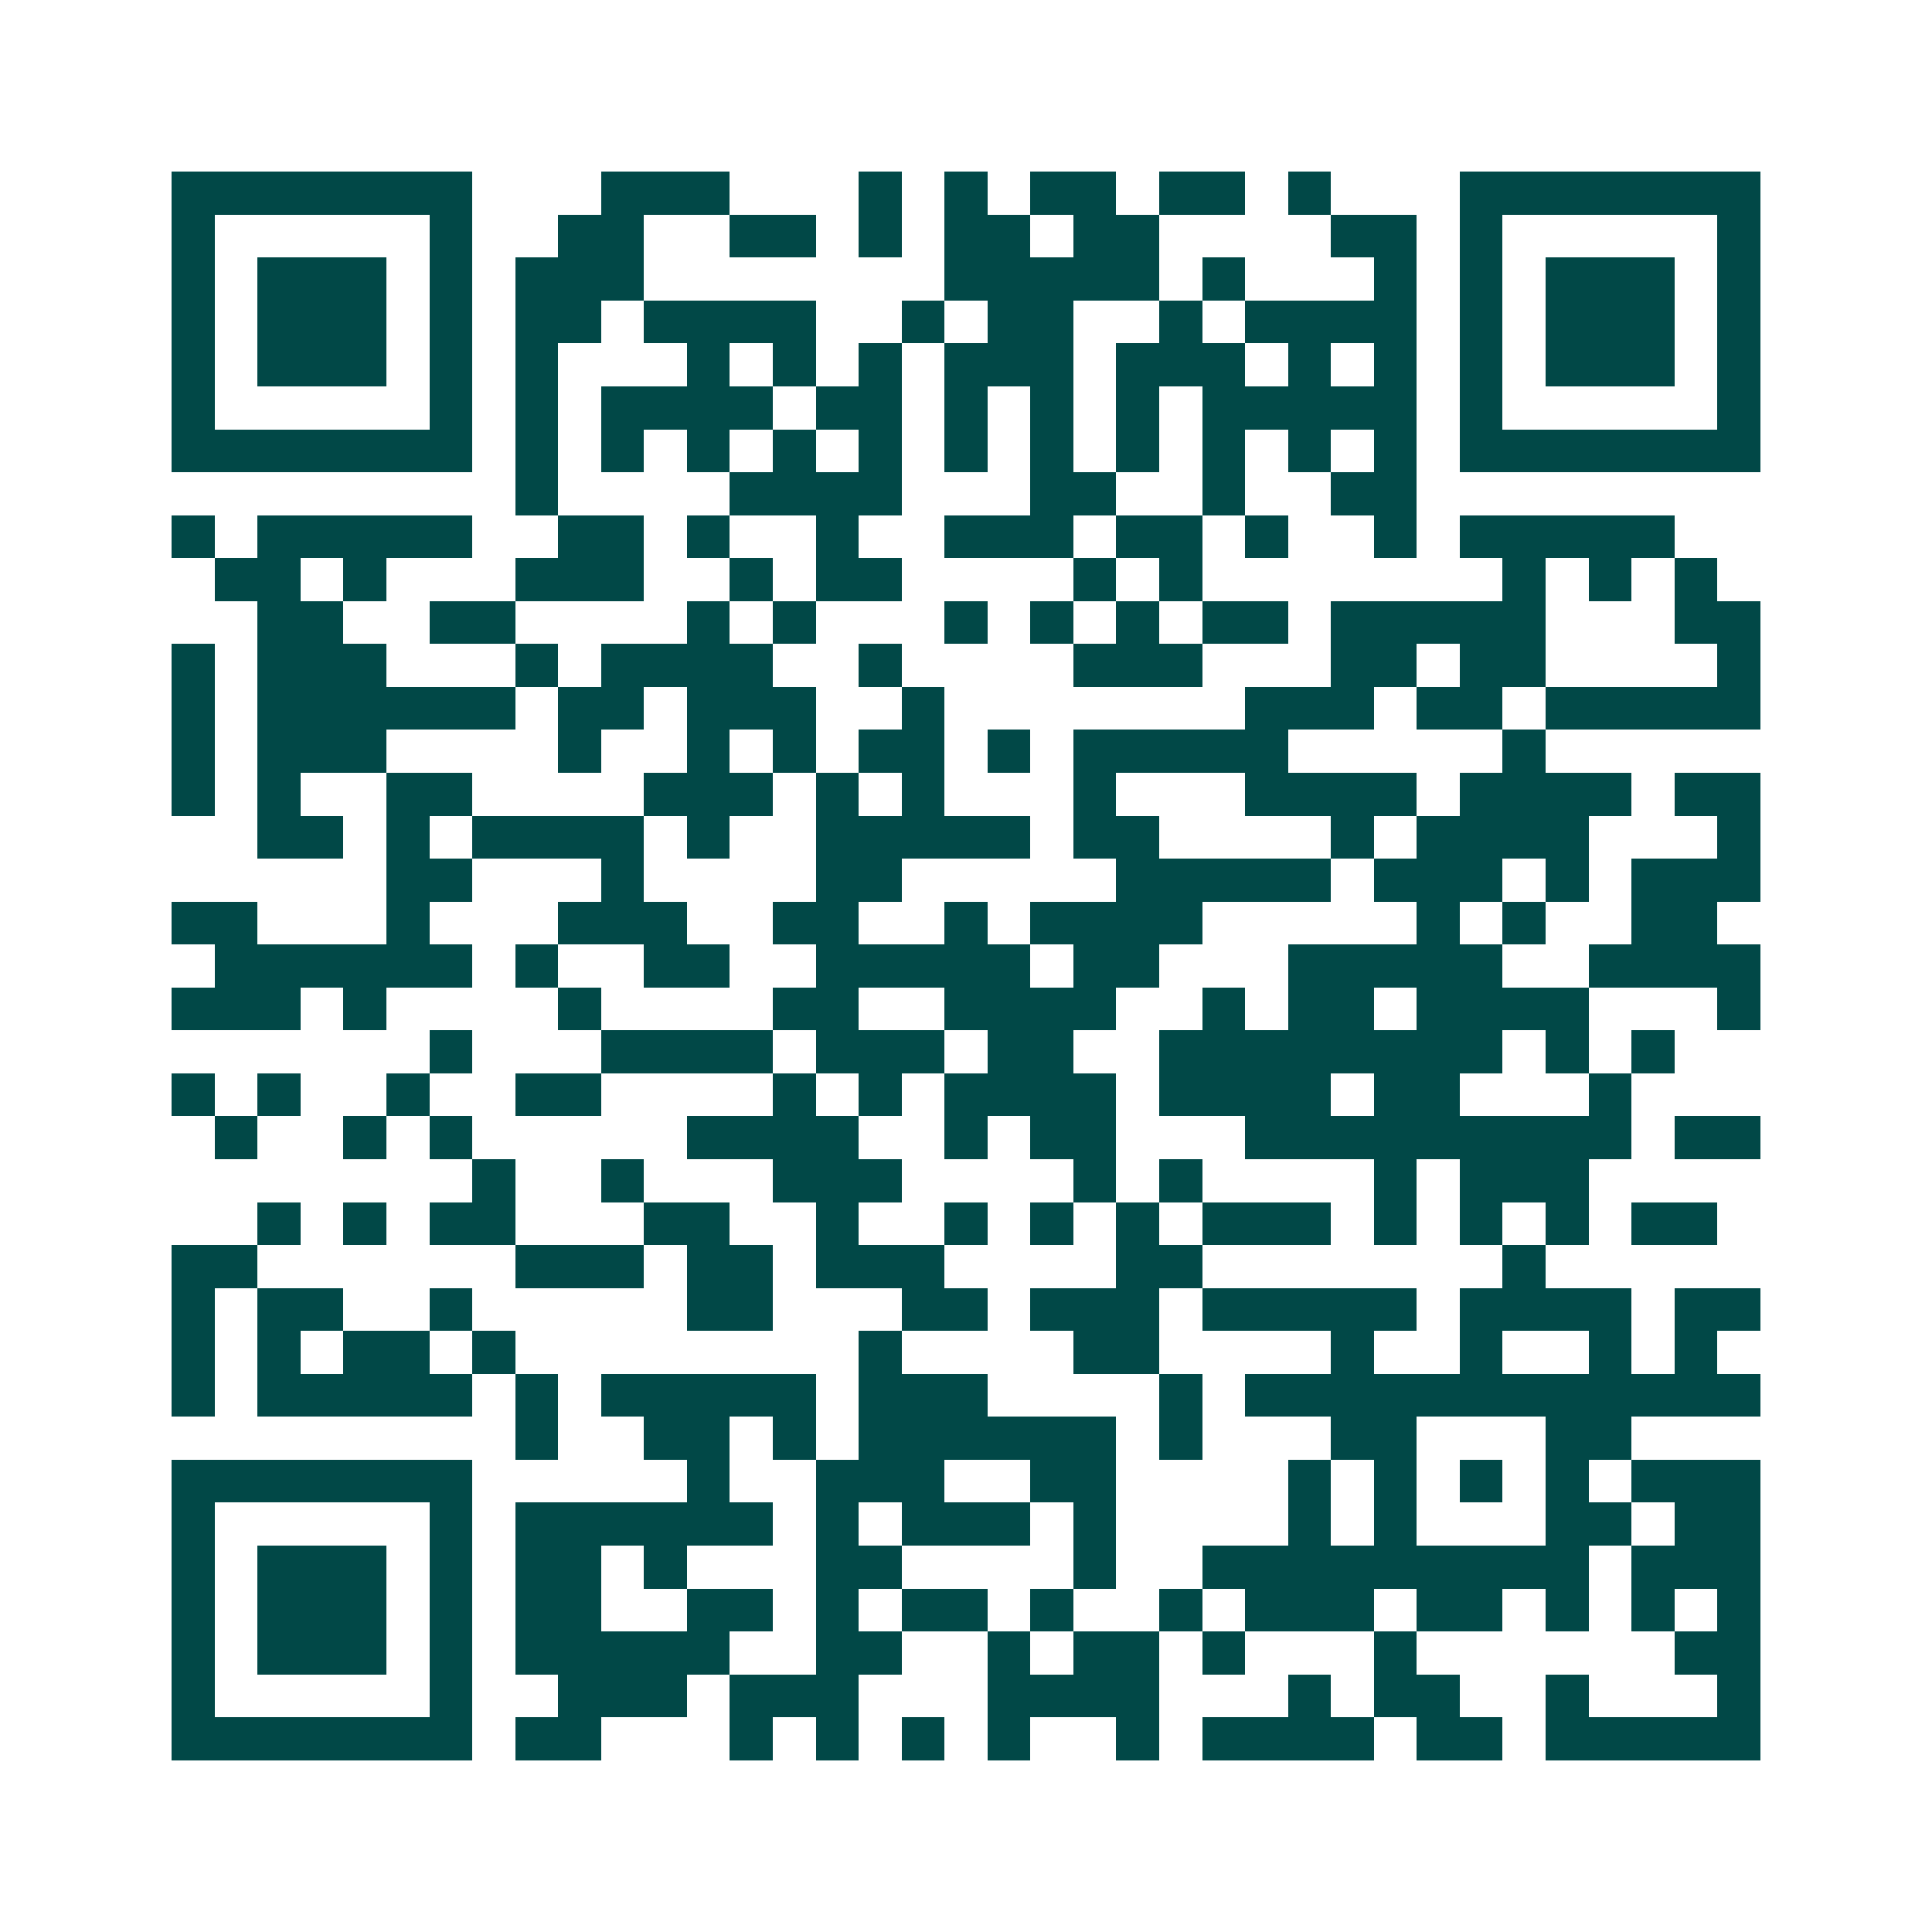 <svg xmlns="http://www.w3.org/2000/svg" width="200" height="200" viewBox="0 0 45 45" shape-rendering="crispEdges"><path fill="#ffffff" d="M0 0h45v45H0z"/><path stroke="#014847" d="M4 4.5h7m3 0h3m3 0h1m1 0h1m1 0h2m1 0h2m1 0h1m3 0h7M4 5.5h1m5 0h1m2 0h2m2 0h2m1 0h1m1 0h2m1 0h2m4 0h2m1 0h1m5 0h1M4 6.5h1m1 0h3m1 0h1m1 0h3m7 0h5m1 0h1m3 0h1m1 0h1m1 0h3m1 0h1M4 7.5h1m1 0h3m1 0h1m1 0h2m1 0h4m2 0h1m1 0h2m2 0h1m1 0h4m1 0h1m1 0h3m1 0h1M4 8.5h1m1 0h3m1 0h1m1 0h1m3 0h1m1 0h1m1 0h1m1 0h3m1 0h3m1 0h1m1 0h1m1 0h1m1 0h3m1 0h1M4 9.5h1m5 0h1m1 0h1m1 0h4m1 0h2m1 0h1m1 0h1m1 0h1m1 0h5m1 0h1m5 0h1M4 10.5h7m1 0h1m1 0h1m1 0h1m1 0h1m1 0h1m1 0h1m1 0h1m1 0h1m1 0h1m1 0h1m1 0h1m1 0h7M12 11.5h1m4 0h4m3 0h2m2 0h1m2 0h2M4 12.5h1m1 0h5m2 0h2m1 0h1m2 0h1m2 0h3m1 0h2m1 0h1m2 0h1m1 0h5M5 13.5h2m1 0h1m3 0h3m2 0h1m1 0h2m4 0h1m1 0h1m7 0h1m1 0h1m1 0h1M6 14.5h2m2 0h2m4 0h1m1 0h1m3 0h1m1 0h1m1 0h1m1 0h2m1 0h5m3 0h2M4 15.5h1m1 0h3m3 0h1m1 0h4m2 0h1m4 0h3m3 0h2m1 0h2m4 0h1M4 16.5h1m1 0h6m1 0h2m1 0h3m2 0h1m7 0h3m1 0h2m1 0h5M4 17.5h1m1 0h3m4 0h1m2 0h1m1 0h1m1 0h2m1 0h1m1 0h5m5 0h1M4 18.5h1m1 0h1m2 0h2m4 0h3m1 0h1m1 0h1m3 0h1m3 0h4m1 0h4m1 0h2M6 19.5h2m1 0h1m1 0h4m1 0h1m2 0h5m1 0h2m4 0h1m1 0h4m3 0h1M9 20.5h2m3 0h1m4 0h2m5 0h5m1 0h3m1 0h1m1 0h3M4 21.5h2m3 0h1m3 0h3m2 0h2m2 0h1m1 0h4m5 0h1m1 0h1m2 0h2M5 22.5h6m1 0h1m2 0h2m2 0h5m1 0h2m3 0h5m2 0h4M4 23.5h3m1 0h1m4 0h1m4 0h2m2 0h4m2 0h1m1 0h2m1 0h4m3 0h1M10 24.5h1m3 0h4m1 0h3m1 0h2m2 0h8m1 0h1m1 0h1M4 25.5h1m1 0h1m2 0h1m2 0h2m4 0h1m1 0h1m1 0h4m1 0h4m1 0h2m3 0h1M5 26.5h1m2 0h1m1 0h1m5 0h4m2 0h1m1 0h2m3 0h9m1 0h2M11 27.5h1m2 0h1m3 0h3m4 0h1m1 0h1m4 0h1m1 0h3M6 28.5h1m1 0h1m1 0h2m3 0h2m2 0h1m2 0h1m1 0h1m1 0h1m1 0h3m1 0h1m1 0h1m1 0h1m1 0h2M4 29.5h2m6 0h3m1 0h2m1 0h3m4 0h2m7 0h1M4 30.5h1m1 0h2m2 0h1m5 0h2m3 0h2m1 0h3m1 0h5m1 0h4m1 0h2M4 31.5h1m1 0h1m1 0h2m1 0h1m8 0h1m4 0h2m4 0h1m2 0h1m2 0h1m1 0h1M4 32.5h1m1 0h5m1 0h1m1 0h5m1 0h3m4 0h1m1 0h12M12 33.5h1m2 0h2m1 0h1m1 0h6m1 0h1m3 0h2m3 0h2M4 34.5h7m5 0h1m2 0h3m2 0h2m4 0h1m1 0h1m1 0h1m1 0h1m1 0h3M4 35.5h1m5 0h1m1 0h6m1 0h1m1 0h3m1 0h1m4 0h1m1 0h1m3 0h2m1 0h2M4 36.5h1m1 0h3m1 0h1m1 0h2m1 0h1m3 0h2m4 0h1m2 0h9m1 0h3M4 37.5h1m1 0h3m1 0h1m1 0h2m2 0h2m1 0h1m1 0h2m1 0h1m2 0h1m1 0h3m1 0h2m1 0h1m1 0h1m1 0h1M4 38.5h1m1 0h3m1 0h1m1 0h5m2 0h2m2 0h1m1 0h2m1 0h1m3 0h1m6 0h2M4 39.5h1m5 0h1m2 0h3m1 0h3m3 0h4m3 0h1m1 0h2m2 0h1m3 0h1M4 40.5h7m1 0h2m3 0h1m1 0h1m1 0h1m1 0h1m2 0h1m1 0h4m1 0h2m1 0h5"/></svg>
